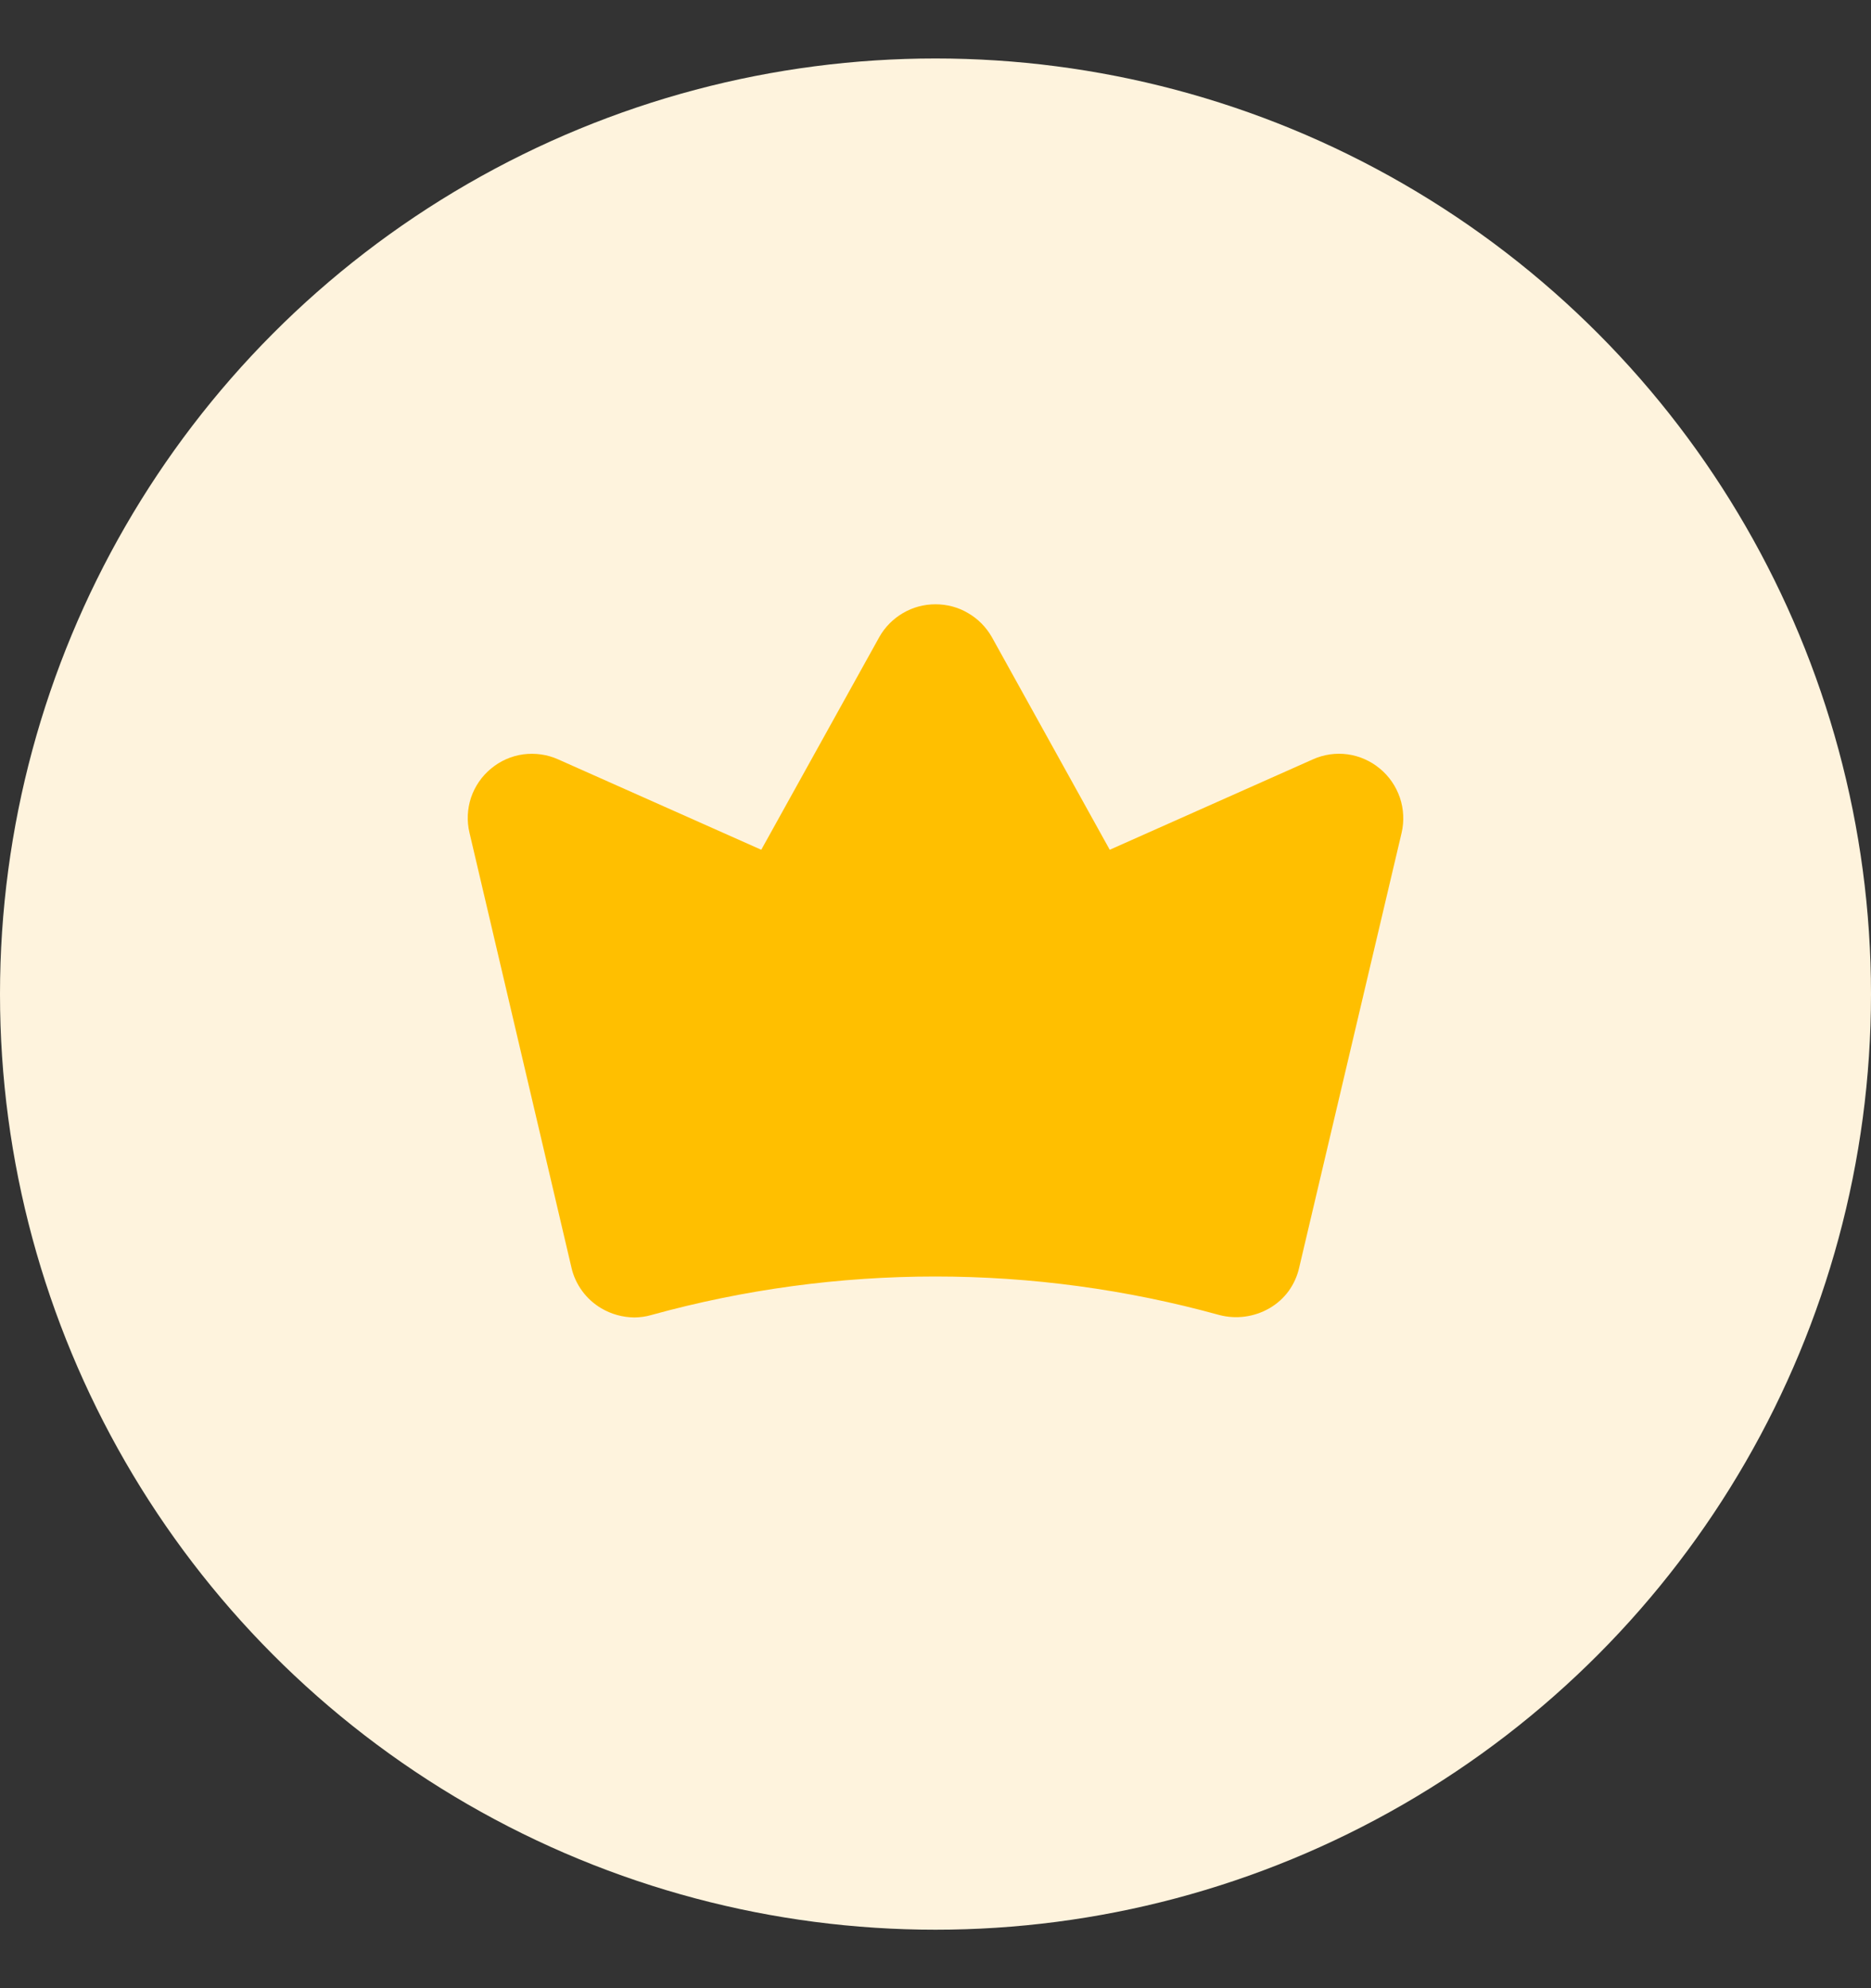 <svg width="16" height="17" viewBox="0 0 16 17" fill="none" xmlns="http://www.w3.org/2000/svg">
<rect x="0" y="0" width="16" height="17" fill="#333333" stroke="none"/>
<circle cx="8" cy="8.5" r="8" fill="#FEF3DD"/>
<path d="M11.8 6.572C11.722 6.507 11.626 6.464 11.525 6.45C11.424 6.436 11.32 6.451 11.227 6.493L9.49 7.266L8.481 5.446C8.432 5.361 8.363 5.291 8.278 5.242C8.194 5.192 8.098 5.167 8 5.167C7.902 5.167 7.807 5.192 7.722 5.242C7.638 5.291 7.568 5.361 7.52 5.446L6.51 7.266L4.773 6.493C4.68 6.451 4.577 6.437 4.475 6.45C4.373 6.464 4.278 6.506 4.199 6.572C4.12 6.637 4.061 6.723 4.028 6.82C3.996 6.917 3.991 7.022 4.015 7.121L4.887 10.839C4.903 10.911 4.935 10.979 4.978 11.038C5.022 11.098 5.077 11.148 5.141 11.186C5.227 11.237 5.325 11.264 5.426 11.265C5.474 11.264 5.523 11.258 5.57 11.244C7.159 10.805 8.838 10.805 10.427 11.244C10.572 11.282 10.726 11.261 10.856 11.186C10.92 11.149 10.976 11.099 11.02 11.039C11.063 10.979 11.094 10.911 11.11 10.839L11.986 7.121C12.009 7.022 12.004 6.917 11.971 6.82C11.938 6.723 11.879 6.637 11.8 6.572Z" fill="#FFBF00"/>
</svg>
